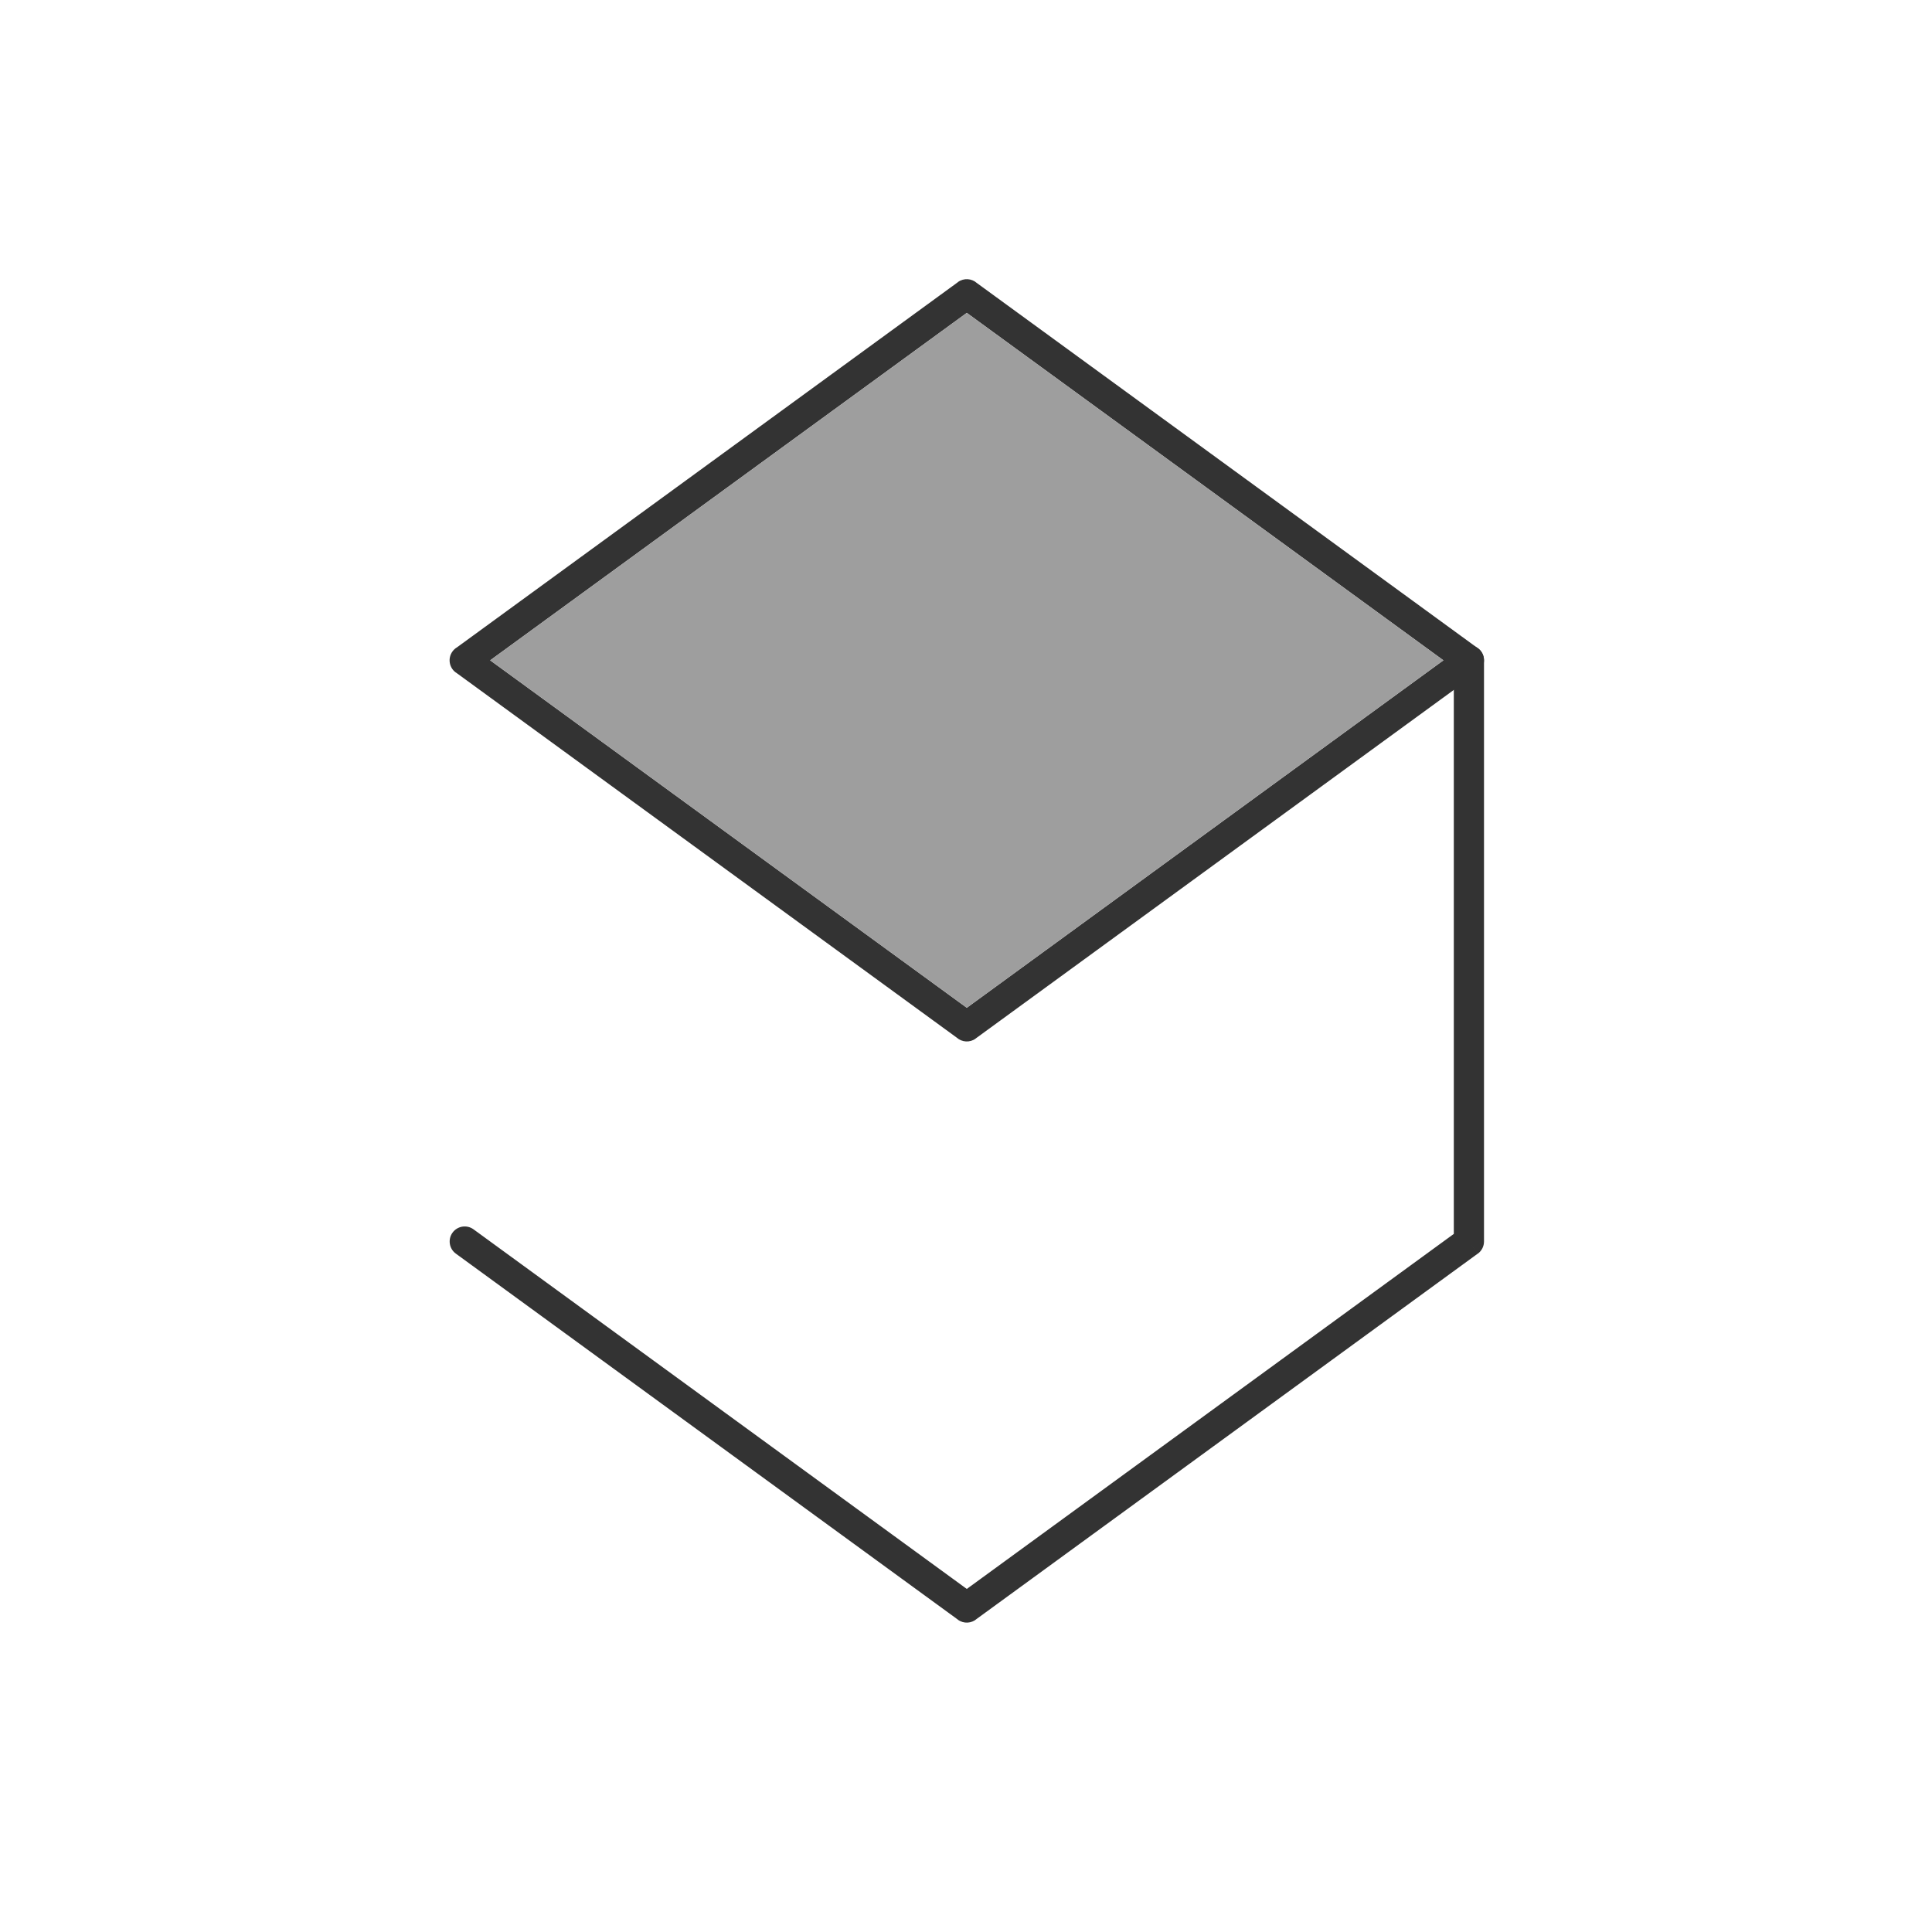 <?xml version="1.0" ?><!DOCTYPE svg  PUBLIC '-//W3C//DTD SVG 1.1//EN'  'http://www.w3.org/Graphics/SVG/1.1/DTD/svg11.dtd'><svg height="2048px" style="shape-rendering:geometricPrecision; text-rendering:geometricPrecision; image-rendering:optimizeQuality; fill-rule:evenodd; clip-rule:evenodd" viewBox="0 0 2048 2048" width="2048px" xml:space="preserve" xmlns="http://www.w3.org/2000/svg" xmlns:xlink="http://www.w3.org/1999/xlink"><defs><style type="text/css">
   <![CDATA[
    .fil2 {fill:none}
    .fil1 {fill:#9E9E9E}
    .fil0 {fill:#333333;fill-rule:nonzero}
   ]]>
  </style></defs><g id="Layer_x0020_1"><path class="fil0" d="M1035.48 299.985l264.868 193.096 266.131 194.014 -9.374 12.875 9.425 -12.928c7.14,5.205 8.708,15.214 3.503,22.354 -1.33,1.824 -2.973,3.283 -4.802,4.361l-264.882 193.103 -266.12 194.009 0.043 0.059c-6.197,4.519 -14.557,3.932 -20.06,-0.972l-264.868 -193.096 -266.131 -194.014 9.374 -12.875 -9.425 12.928c-7.14,-5.205 -8.708,-15.214 -3.503,-22.354 1.33,-1.824 2.973,-3.283 4.802,-4.361l264.882 -193.103 266.12 -194.009 -0.043 -0.059c6.197,-4.519 14.557,-3.932 20.06,0.972zm246.119 218.847l-256.754 -187.181 -256.754 187.181 -248.47 181.139 248.47 181.139 256.754 187.181 256.754 -187.181 248.47 -181.139 -248.47 -181.139z"/><path class="fil0" d="M501.962 1303.15c-7.11,-5.177 -17.073,-3.609 -22.25,3.501 -5.177,7.11 -3.609,17.073 3.501,22.25l266.131 194.014 266.12 194.009 -0.043 0.059c6.197,4.519 14.557,3.932 20.06,-0.972l264.868 -193.096 266.131 -194.014 -9.374 -12.875 9.425 12.928c4.292,-3.129 6.569,-7.994 6.574,-12.928l0.001 0 0 -616.058c0,-8.836 -7.165,-16 -16,-16 -8.836,0 -16,7.165 -16,16l0 608.013 -259.505 189.183 -256.754 187.181 -256.754 -187.181 -266.131 -194.014z"/><polygon class="fil1" points="519.623,699.97 768.093,881.109 1024.85,1068.29 1281.6,881.109 1530.07,699.97 1281.6,518.832 1024.85,331.65 768.093,518.832 "/></g><rect class="fil2" height="2048" width="2048"/></svg>